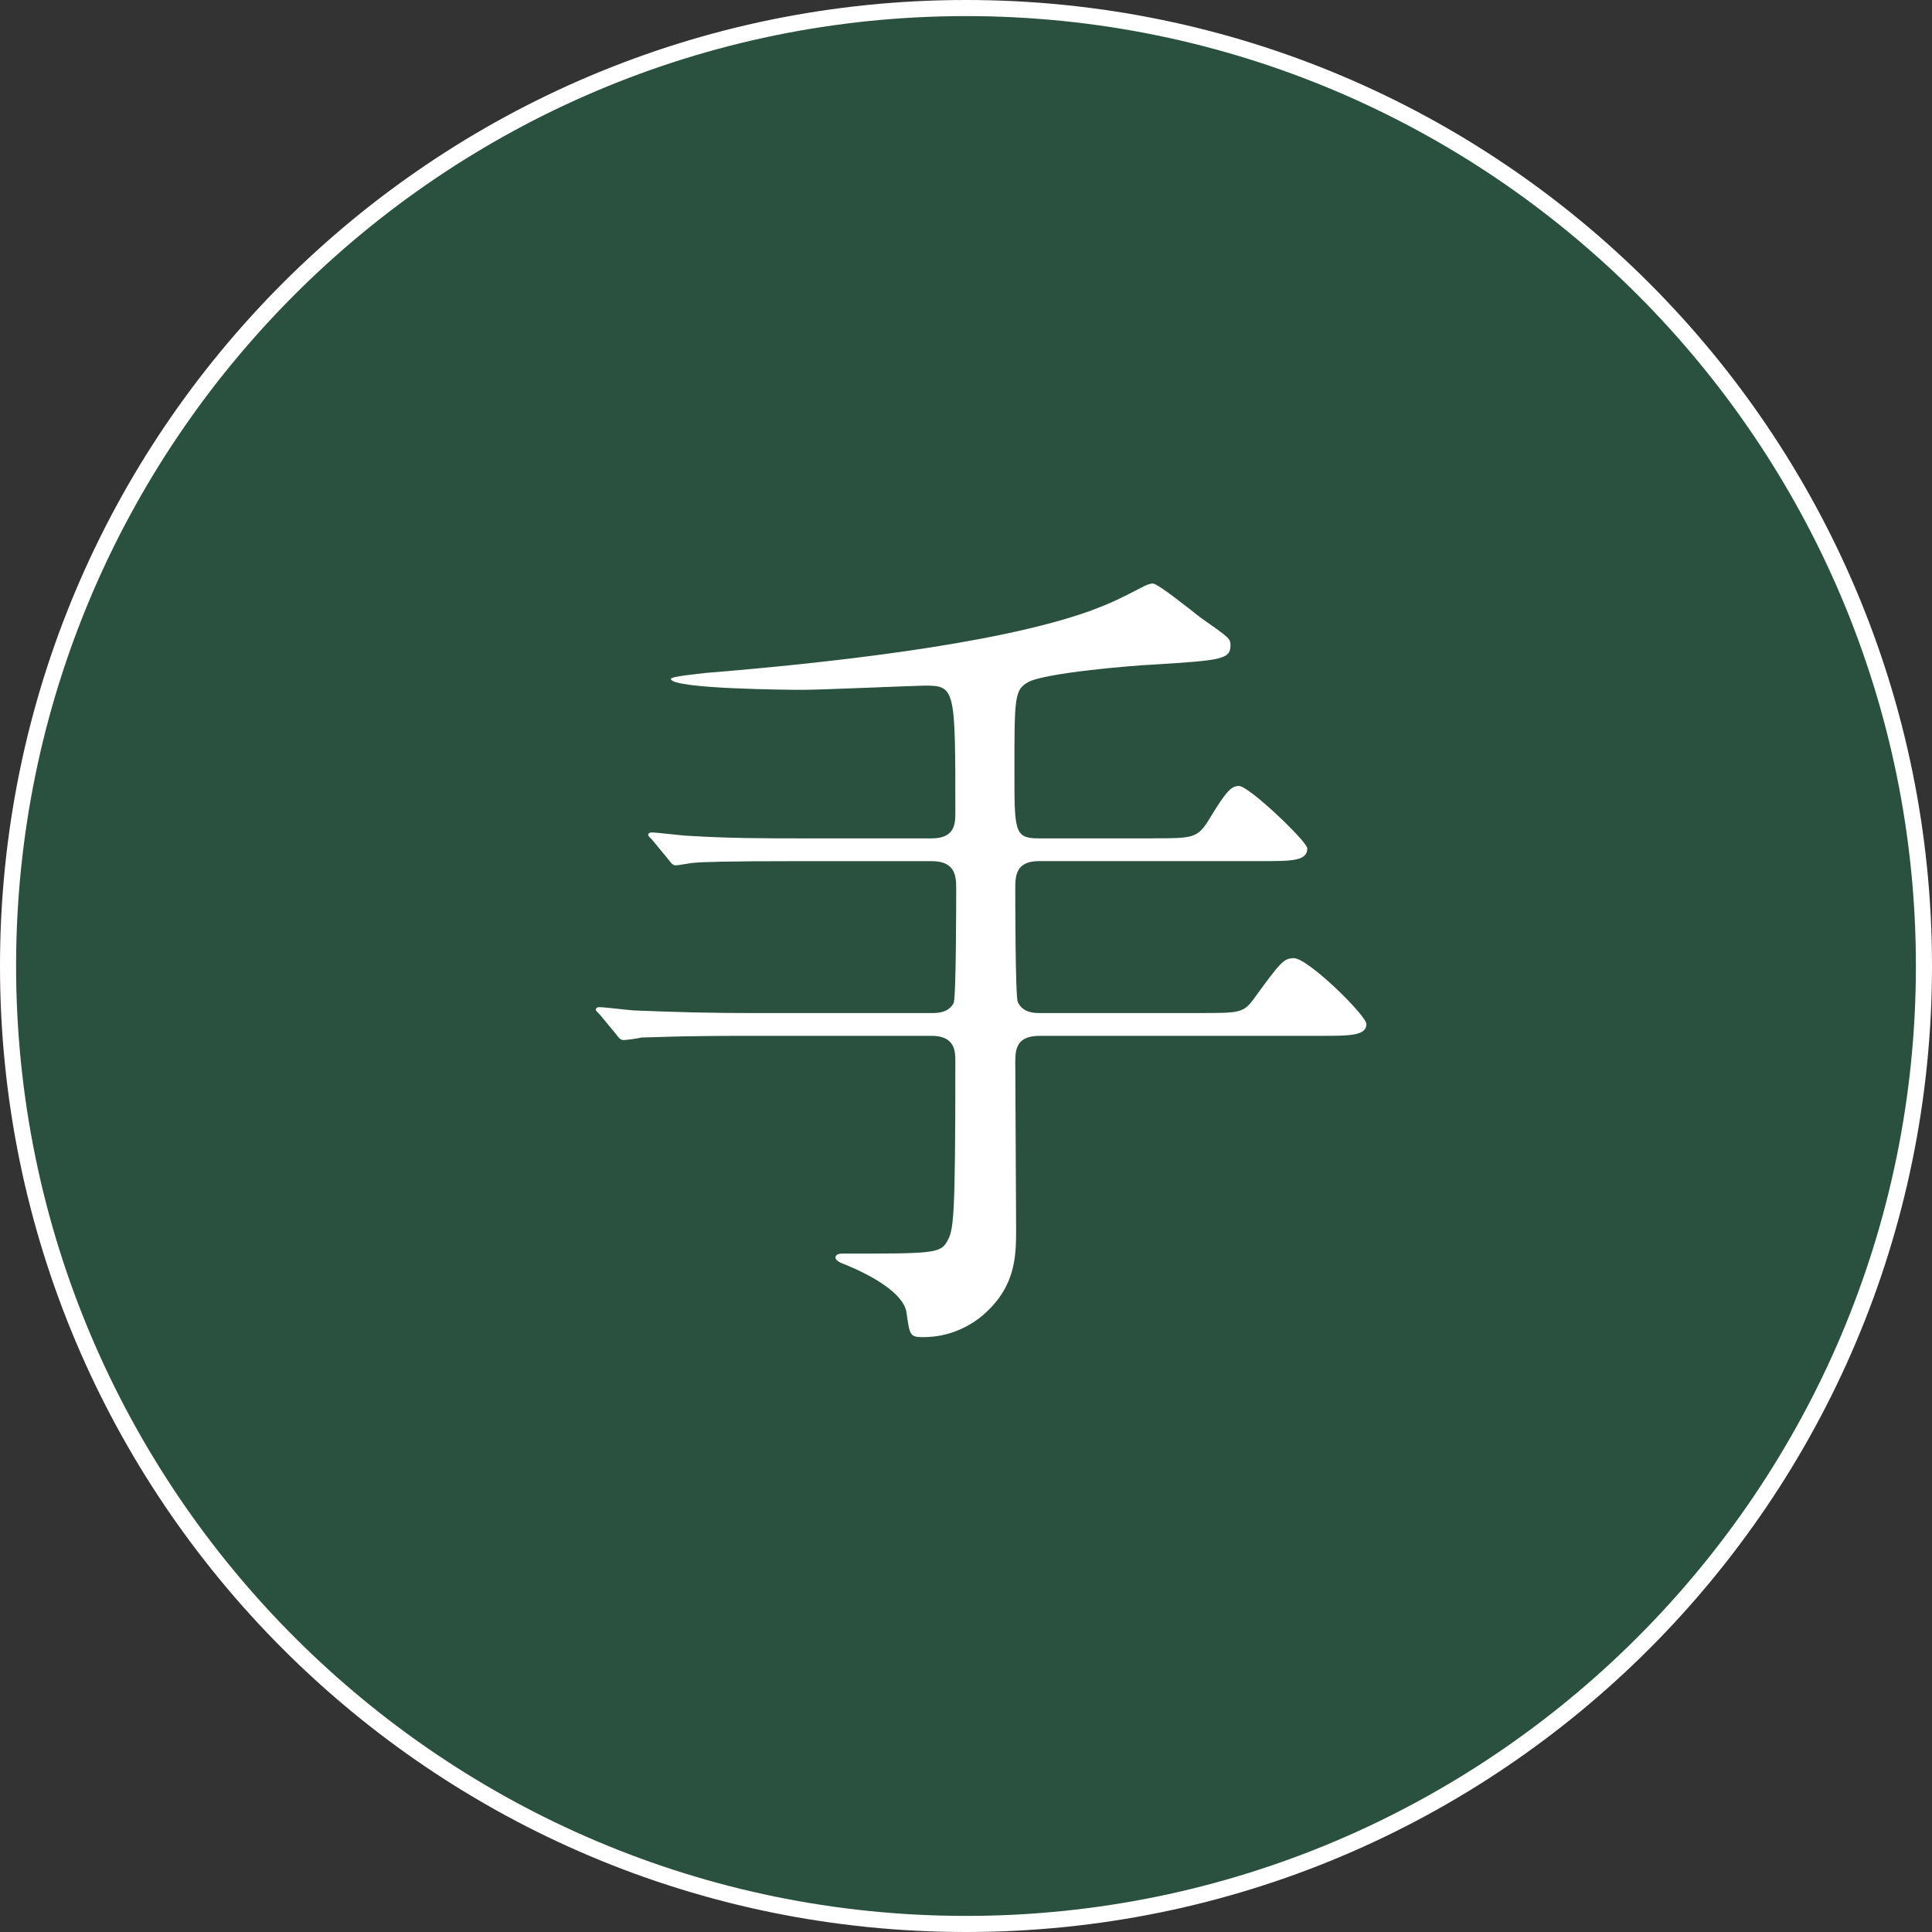 <?xml version="1.0" encoding="utf-8"?>
<!-- Generator: Adobe Illustrator 17.0.0, SVG Export Plug-In . SVG Version: 6.00 Build 0)  -->
<!DOCTYPE svg PUBLIC "-//W3C//DTD SVG 1.1//EN" "http://www.w3.org/Graphics/SVG/1.1/DTD/svg11.dtd">
<svg version="1.1" id="レイヤー_1" xmlns="http://www.w3.org/2000/svg" xmlns:xlink="http://www.w3.org/1999/xlink" x="0px"
	 y="0px" width="120px" height="120px" viewBox="0 0 120 120" enable-background="new 0 0 120 120" xml:space="preserve">
<rect x="0" y="0" width="120" height="120" fill="#333333" stroke="none"/>
<g id="XMLID_341_">
	<circle id="XMLID_346_" opacity="0.33" fill="#1B8E5D" cx="60" cy="60" r="59.5"/>
	<g id="XMLID_345_">
		<path fill="#FFFFFF" d="M60,1c32.533,0,59,26.467,59,59s-26.467,59-59,59S1,92.533,1,60S27.467,1,60,1 M60,0
			C26.863,0,0,26.863,0,60s26.863,60,60,60s60-26.863,60-60S93.137,0,60,0L60,0z"/>
	</g>
	<g id="XMLID_342_">
		<path id="XMLID_343_" fill="#FFFFFF" d="M71.605,52.069c2.516,0,2.778,0,3.512-1.205c1.049-1.73,1.364-2.045,1.836-2.045
			c0.628,0,4.246,3.46,4.246,3.88c0,0.786-0.997,0.786-2.779,0.786H64.528c-1.415,0-1.467,0.891-1.467,1.678
			c0,0.629,0,6.762,0.157,7.077c0.315,0.681,1.049,0.681,1.363,0.681h9.909c2.464,0,2.726,0,3.355-0.838
			c1.677-2.307,1.887-2.569,2.516-2.569c0.891,0,4.508,3.565,4.508,4.09c0,0.734-1.049,0.734-2.778,0.734H64.58
			c-1.363,0-1.519,0.734-1.519,1.573c0,1.677,0.052,8.964,0.052,10.485c0,1.729-0.052,3.669-2.254,5.452
			c-1.311,0.997-2.621,1.205-3.513,1.205c-0.839,0-0.839-0.104-1.049-1.573c-0.21-1.153-2.097-2.254-3.931-2.988
			c-0.158-0.052-0.472-0.21-0.472-0.367c0-0.262,0.314-0.262,0.472-0.262c5.452,0,6.029,0,6.448-0.734
			c0.419-0.734,0.524-1.205,0.524-11.218c0-0.577,0-1.573-1.468-1.573H46.441c-4.56,0-6.081,0.104-6.605,0.104
			c-0.158,0.052-0.944,0.158-1.101,0.158c-0.21,0-0.315-0.158-0.472-0.367l-0.997-1.205c-0.21-0.21-0.262-0.262-0.262-0.314
			c0-0.105,0.104-0.158,0.21-0.158c0.367,0,1.992,0.21,2.306,0.21c2.569,0.104,4.718,0.157,7.182,0.157H57.87
			c0.315,0,1.049,0,1.363-0.628c0.158-0.315,0.158-6.448,0.158-7.13c0-0.735-0.052-1.678-1.52-1.678h-8.178
			c-4.561,0-6.081,0.053-6.606,0.105c-0.157,0-0.943,0.157-1.101,0.157c-0.21,0-0.314-0.157-0.472-0.366l-0.996-1.206
			c-0.105-0.104-0.262-0.262-0.262-0.314c0-0.104,0.104-0.158,0.209-0.158c0.367,0,1.992,0.21,2.307,0.21
			c2.568,0.158,4.718,0.158,7.182,0.158h7.916c1.468,0,1.468-0.943,1.468-1.625c0-7.655,0-7.863-1.888-7.863
			c-0.576,0-6.395,0.262-7.601,0.262c-0.838,0-8.178-0.053-8.178-0.681c0-0.158,1.782-0.315,2.149-0.367
			c7.078-0.577,18.034-1.73,23.958-3.879c1.258-0.472,1.677-0.681,3.302-1.52c0.105-0.052,0.367-0.158,0.525-0.158
			c0.314,0,2.464,1.73,2.936,2.098c1.782,1.258,1.887,1.31,1.887,1.729c0,0.891-0.576,0.943-4.718,1.206
			c-1.311,0.052-6.868,0.524-7.863,1.101c-0.839,0.472-0.839,0.996-0.839,5.556c0,3.722,0,4.142,1.52,4.142H71.605z"/>
	</g>
</g>
</svg>
